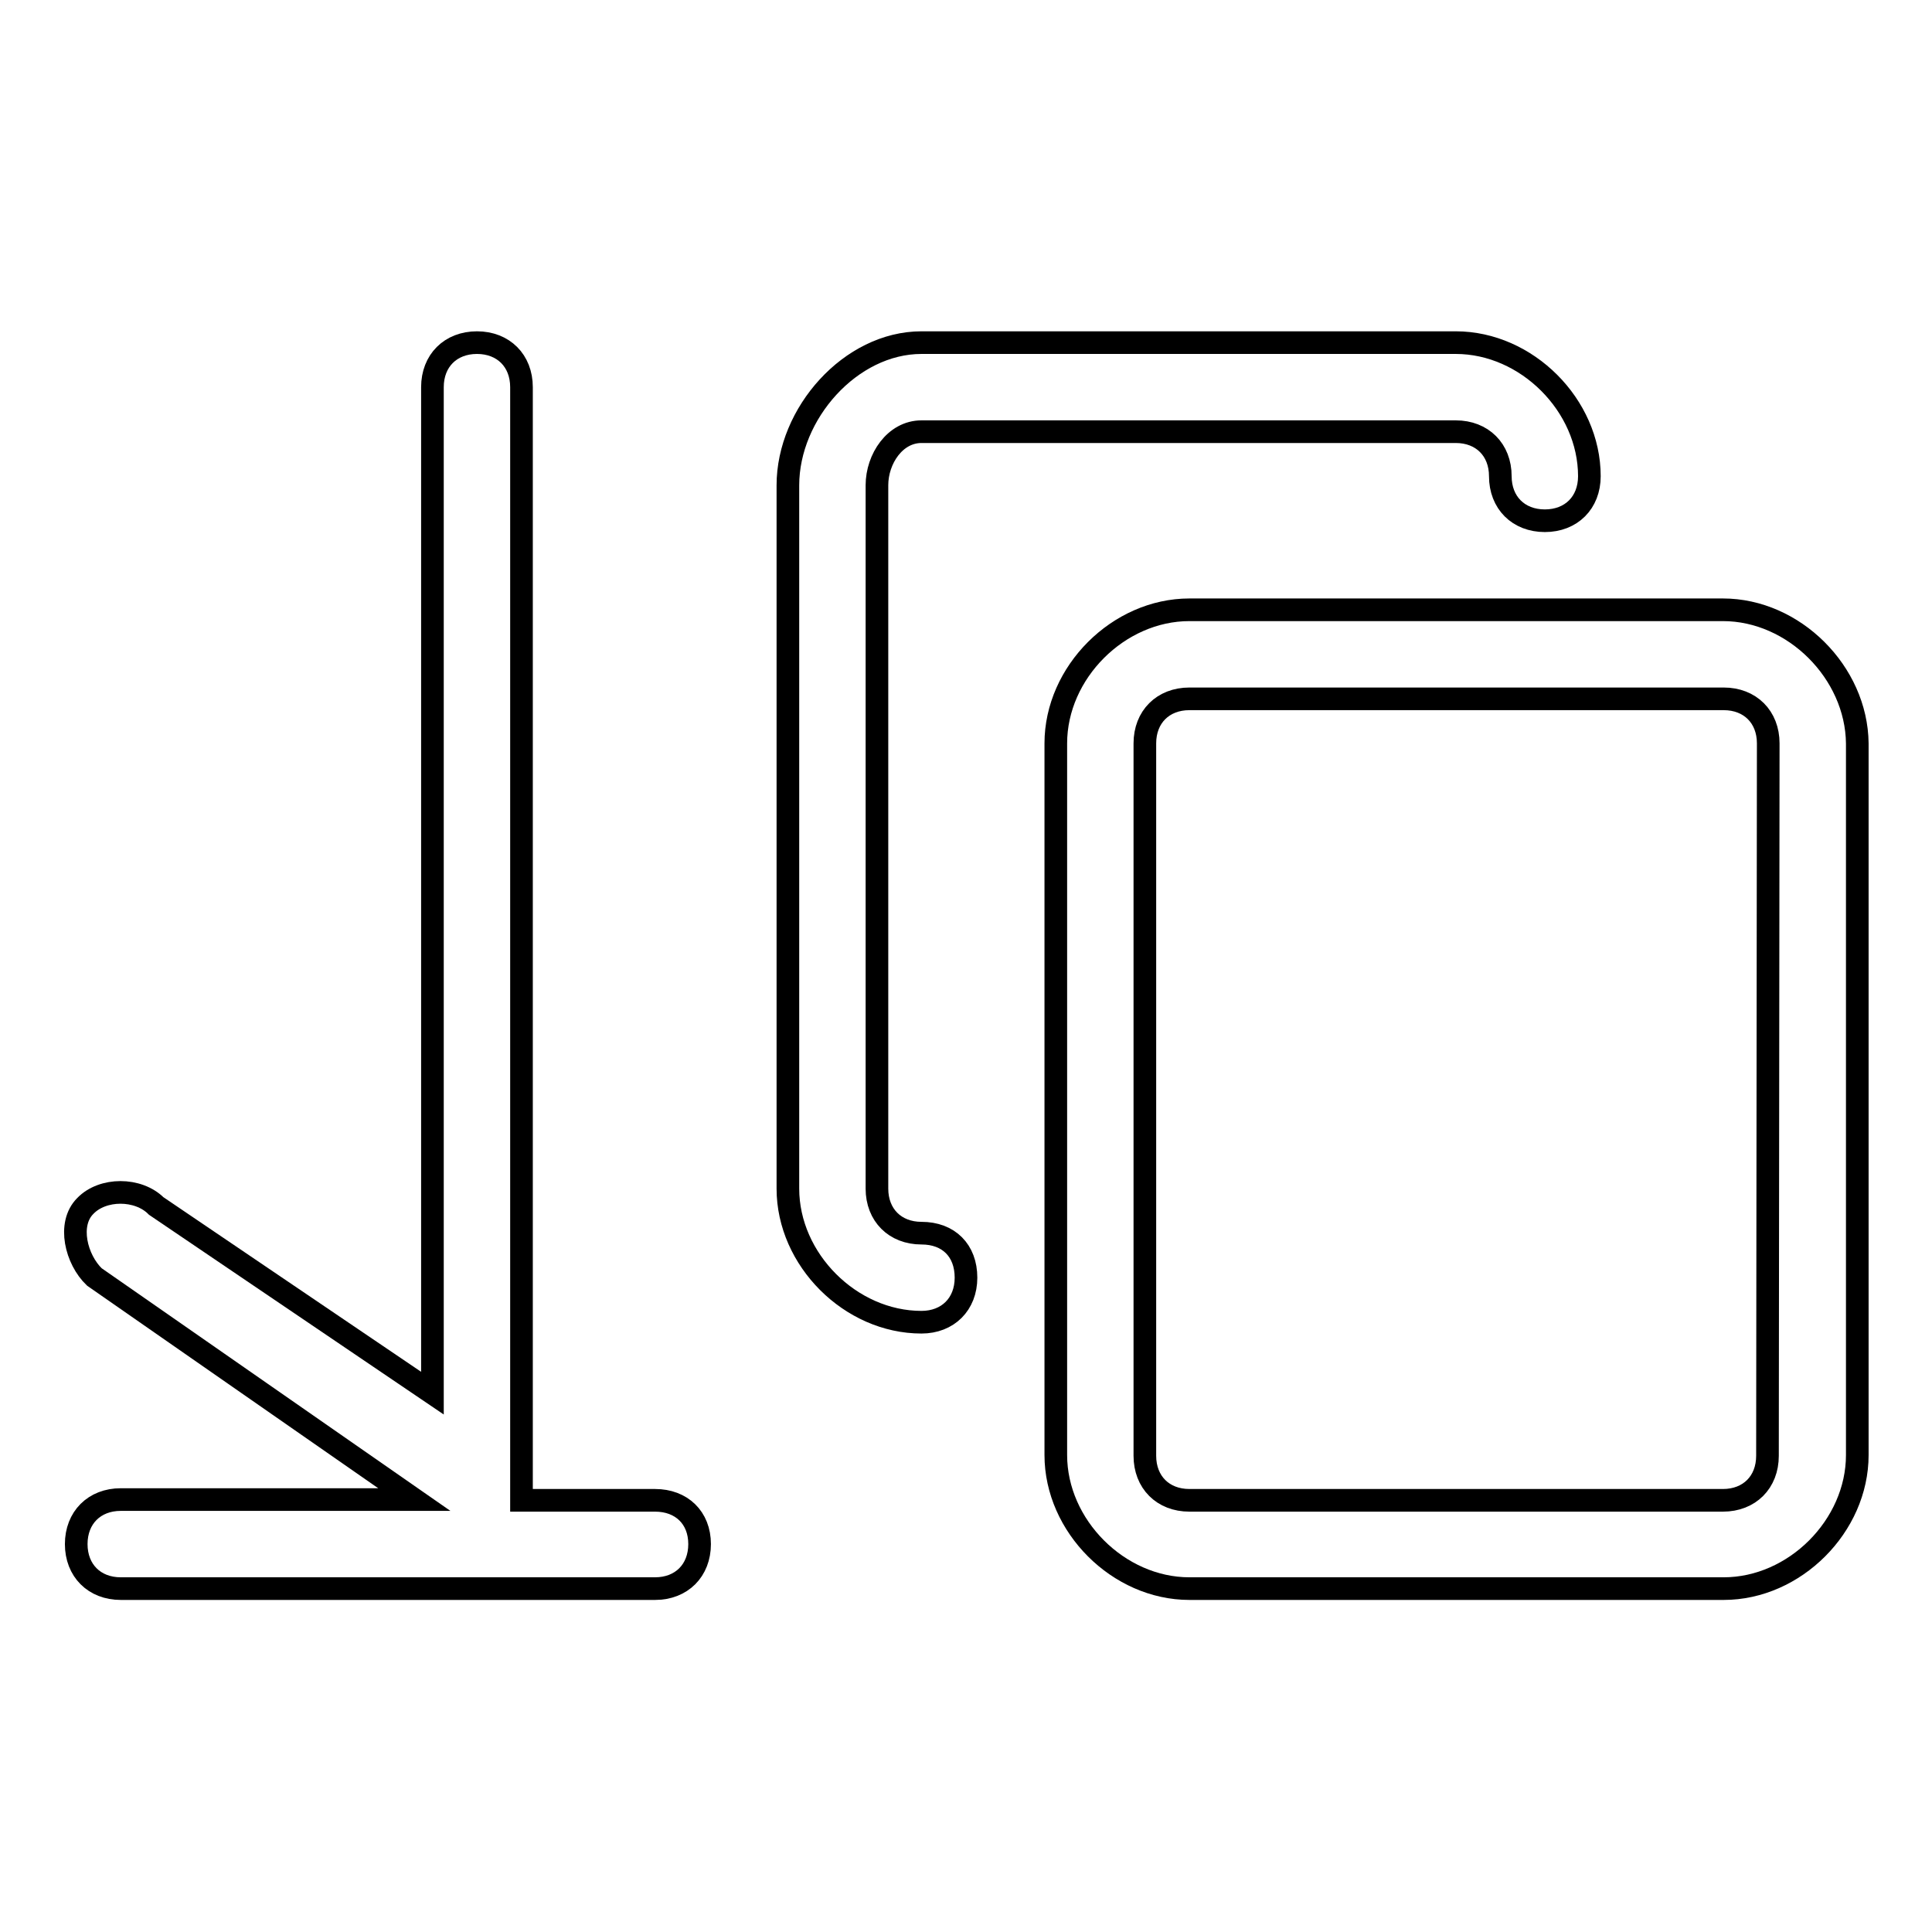 <?xml version="1.0" encoding="utf-8"?>
<!-- Svg Vector Icons : http://www.onlinewebfonts.com/icon -->
<!DOCTYPE svg PUBLIC "-//W3C//DTD SVG 1.1//EN" "http://www.w3.org/Graphics/SVG/1.1/DTD/svg11.dtd">
<svg version="1.1" xmlns="http://www.w3.org/2000/svg" xmlns:xlink="http://www.w3.org/1999/xlink" x="0px" y="0px" viewBox="0 0 256 256" enable-background="new 0 0 256 256" xml:space="preserve">
<g><g><path stroke-width="3" fill-opacity="0" stroke="#000000"  d="M228.3,80.8h-70.7c-9.4,0-17.7,8.3-17.7,17.7v94.3c0,9.4,8.3,17.7,17.7,17.7h70.8c9.4,0,17.7-8.3,17.7-17.7V98.5C246,89.1,237.7,80.8,228.3,80.8z M234.2,192.9c0,3.5-2.4,5.9-5.9,5.9h-70.7c-3.5,0-5.9-2.4-5.9-5.9V98.5c0-3.5,2.4-5.9,5.9-5.9h70.8c3.5,0,5.9,2.4,5.9,5.9L234.2,192.9L234.2,192.9z"/><path stroke-width="3" fill-opacity="0" stroke="#000000"  d="M122.1,163.4c-3.5,0-5.9-2.4-5.9-5.9V64.3c0-3.5,2.4-7.1,5.9-7.1h70.8c3.5,0,5.9,2.4,5.9,5.9s2.4,5.9,5.9,5.9s5.9-2.4,5.9-5.9c0-9.4-8.3-17.7-17.7-17.7h-70.8c-9.4,0-17.7,9.4-17.7,18.9v93.2c0,9.4,8.3,17.7,17.7,17.7c3.5,0,5.9-2.4,5.9-5.9C128,165.7,125.7,163.4,122.1,163.4z"/><path stroke-width="3" fill-opacity="0" stroke="#000000"  d="M86.8,198.8H69.1V51.3c0-3.5-2.4-5.9-5.9-5.9s-5.9,2.4-5.9,5.9v133.3l-36.6-24.8c-2.4-2.4-7.1-2.4-9.4,0c-2.4,2.4-1.2,7.1,1.2,9.4l42.4,29.5H16c-3.5,0-5.9,2.4-5.9,5.9s2.4,5.9,5.9,5.9h70.8c3.5,0,5.9-2.4,5.9-5.9C92.7,201.1,90.3,198.8,86.8,198.8z"/></g></g>
</svg>